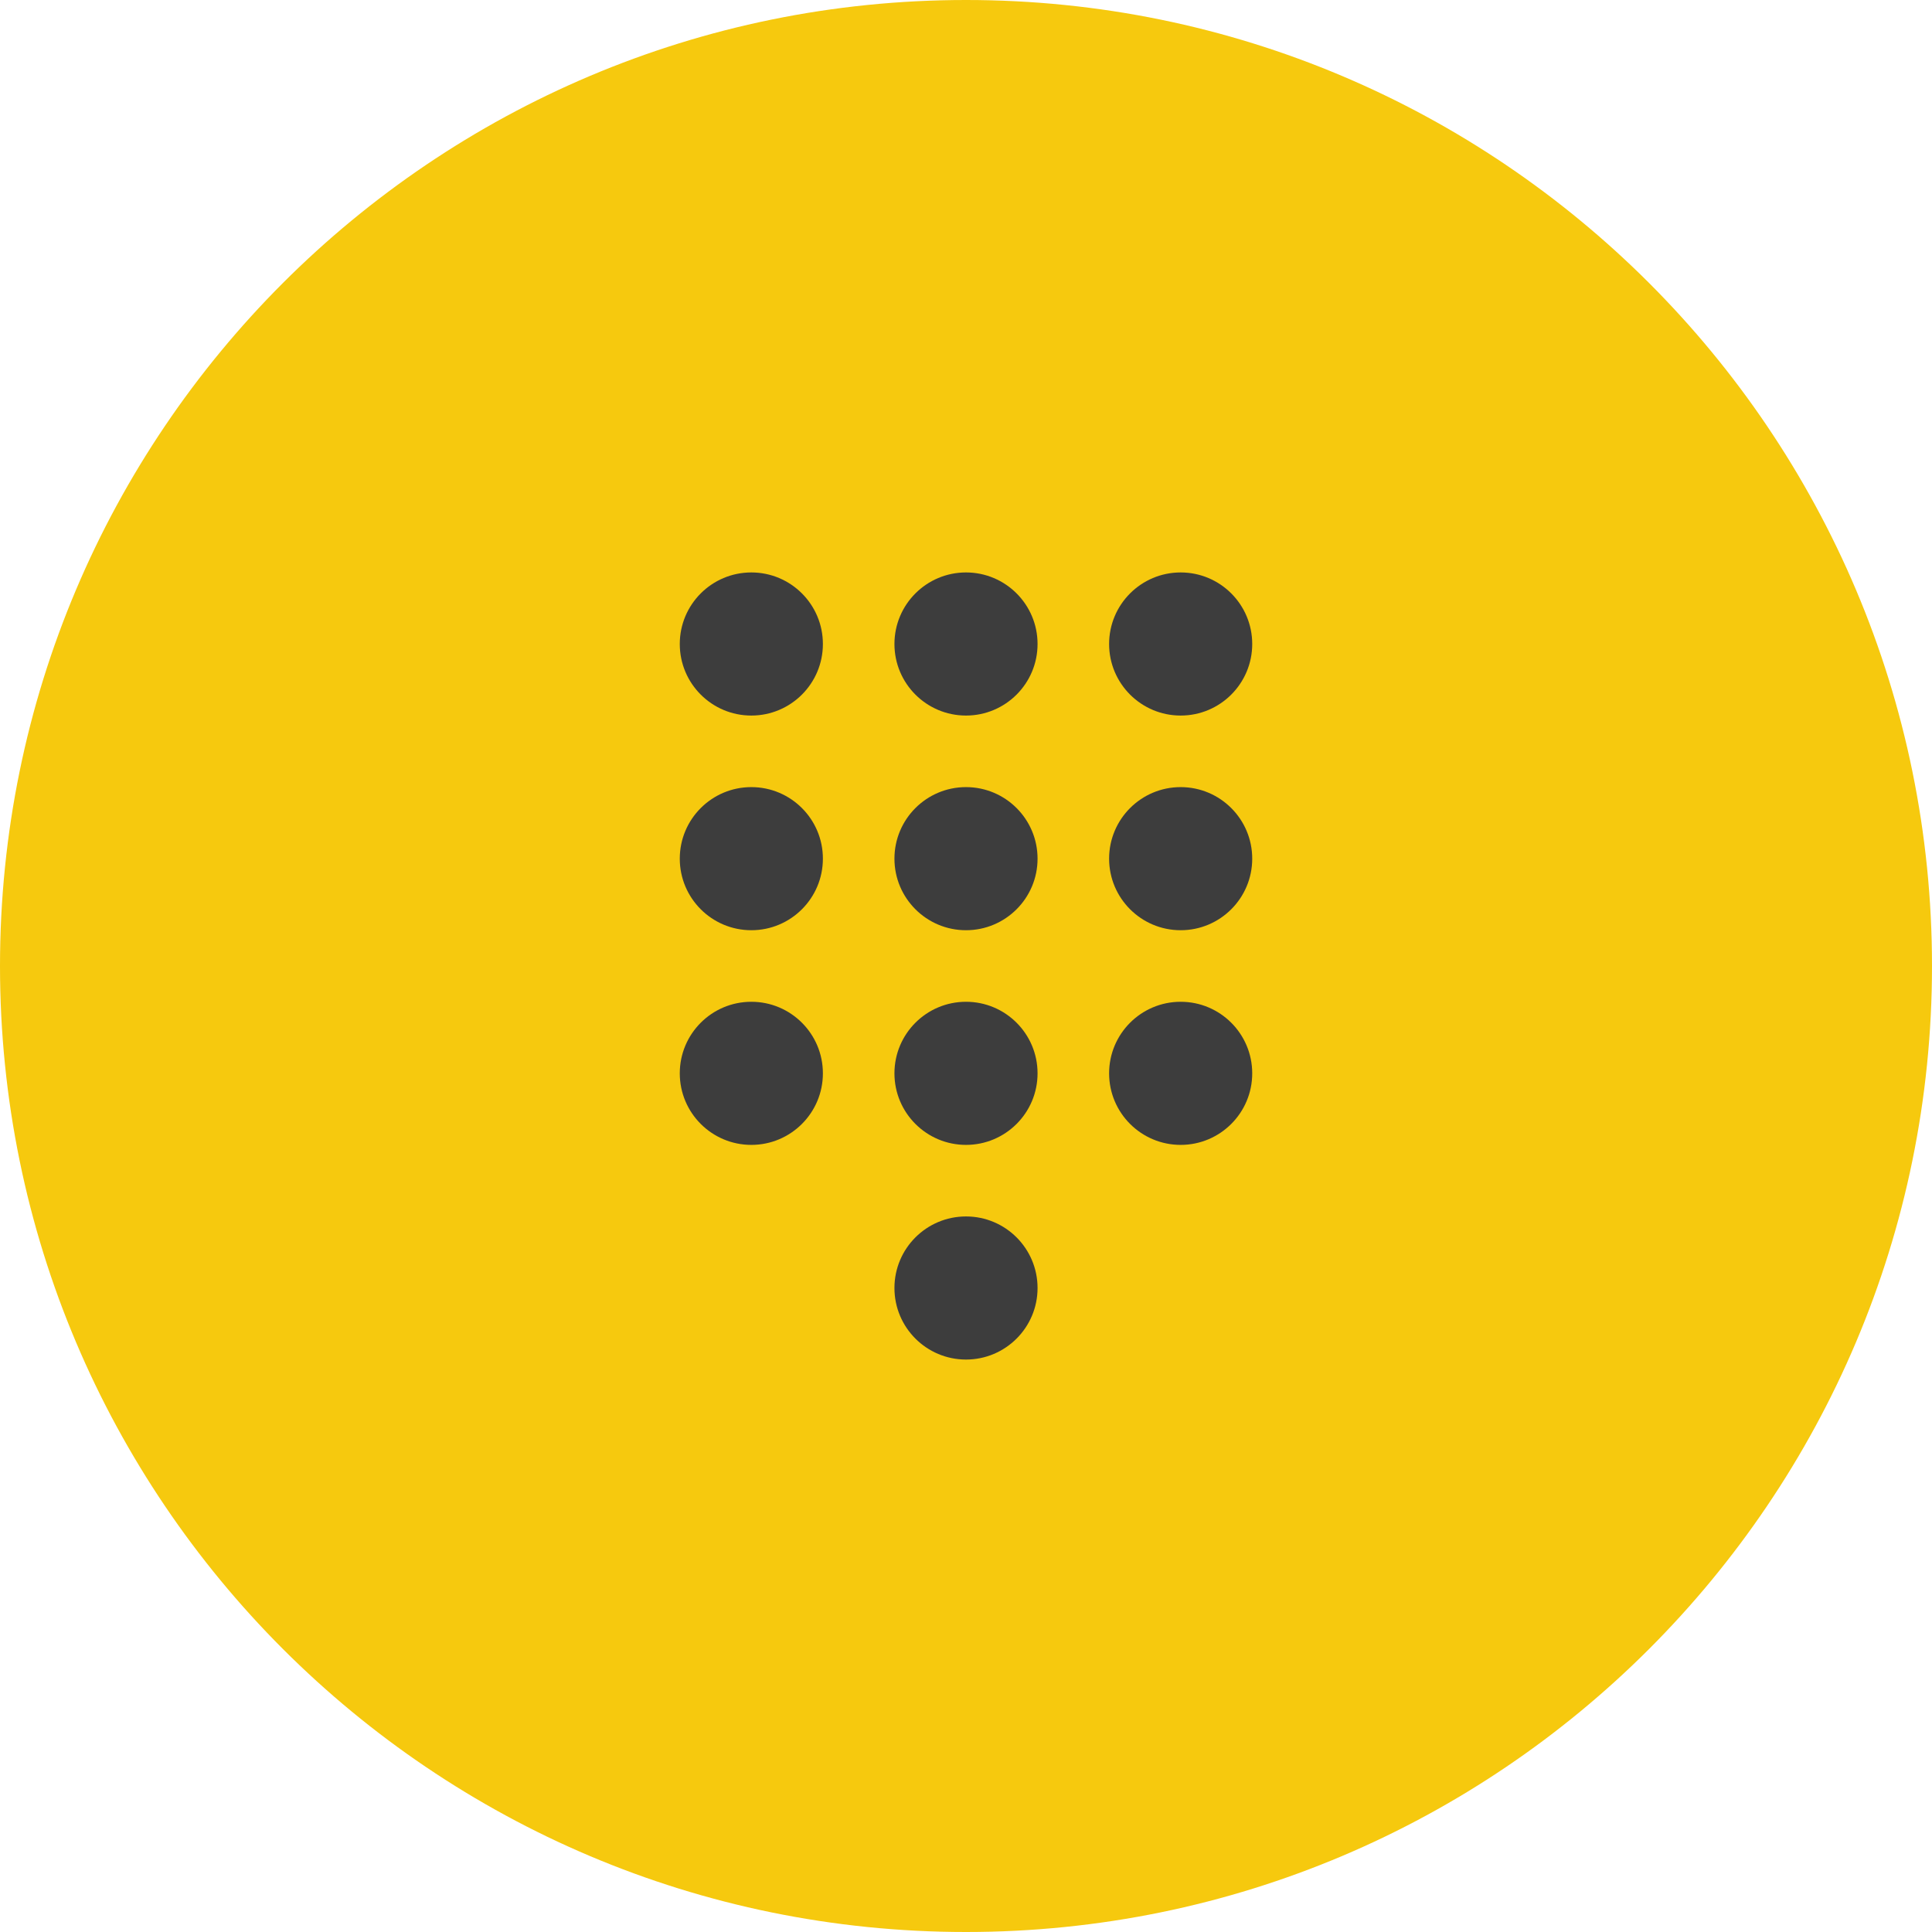 <?xml version="1.0" encoding="UTF-8"?>
<svg xmlns="http://www.w3.org/2000/svg" id="Layer_1" version="1.1" viewBox="0 0 54 54">
  <defs>
    <style>
      .st0 {
        fill: #f6c90e;
      }

      .st1 {
        fill: #3d3d3d;
      }
    </style>
  </defs>
  <path class="st0" d="M27,0h0c14.91,0,27,12.09,27,27h0c0,14.91-12.09,27-27,27h0C12.09,54,0,41.91,0,27h0C0,12.09,12.09,0,27,0Z"></path>
  <circle class="st1" cx="21" cy="18" r="2"></circle>
  <circle class="st1" cx="21" cy="24" r="2"></circle>
  <circle class="st1" cx="21" cy="30" r="2"></circle>
  <circle class="st1" cx="27" cy="18" r="2"></circle>
  <circle class="st1" cx="27" cy="24" r="2"></circle>
  <circle class="st1" cx="27" cy="30" r="2"></circle>
  <circle class="st1" cx="27" cy="36" r="2"></circle>
  <circle class="st1" cx="33" cy="18" r="2"></circle>
  <circle class="st1" cx="33" cy="24" r="2"></circle>
  <circle class="st1" cx="33" cy="30" r="2"></circle>
</svg>
